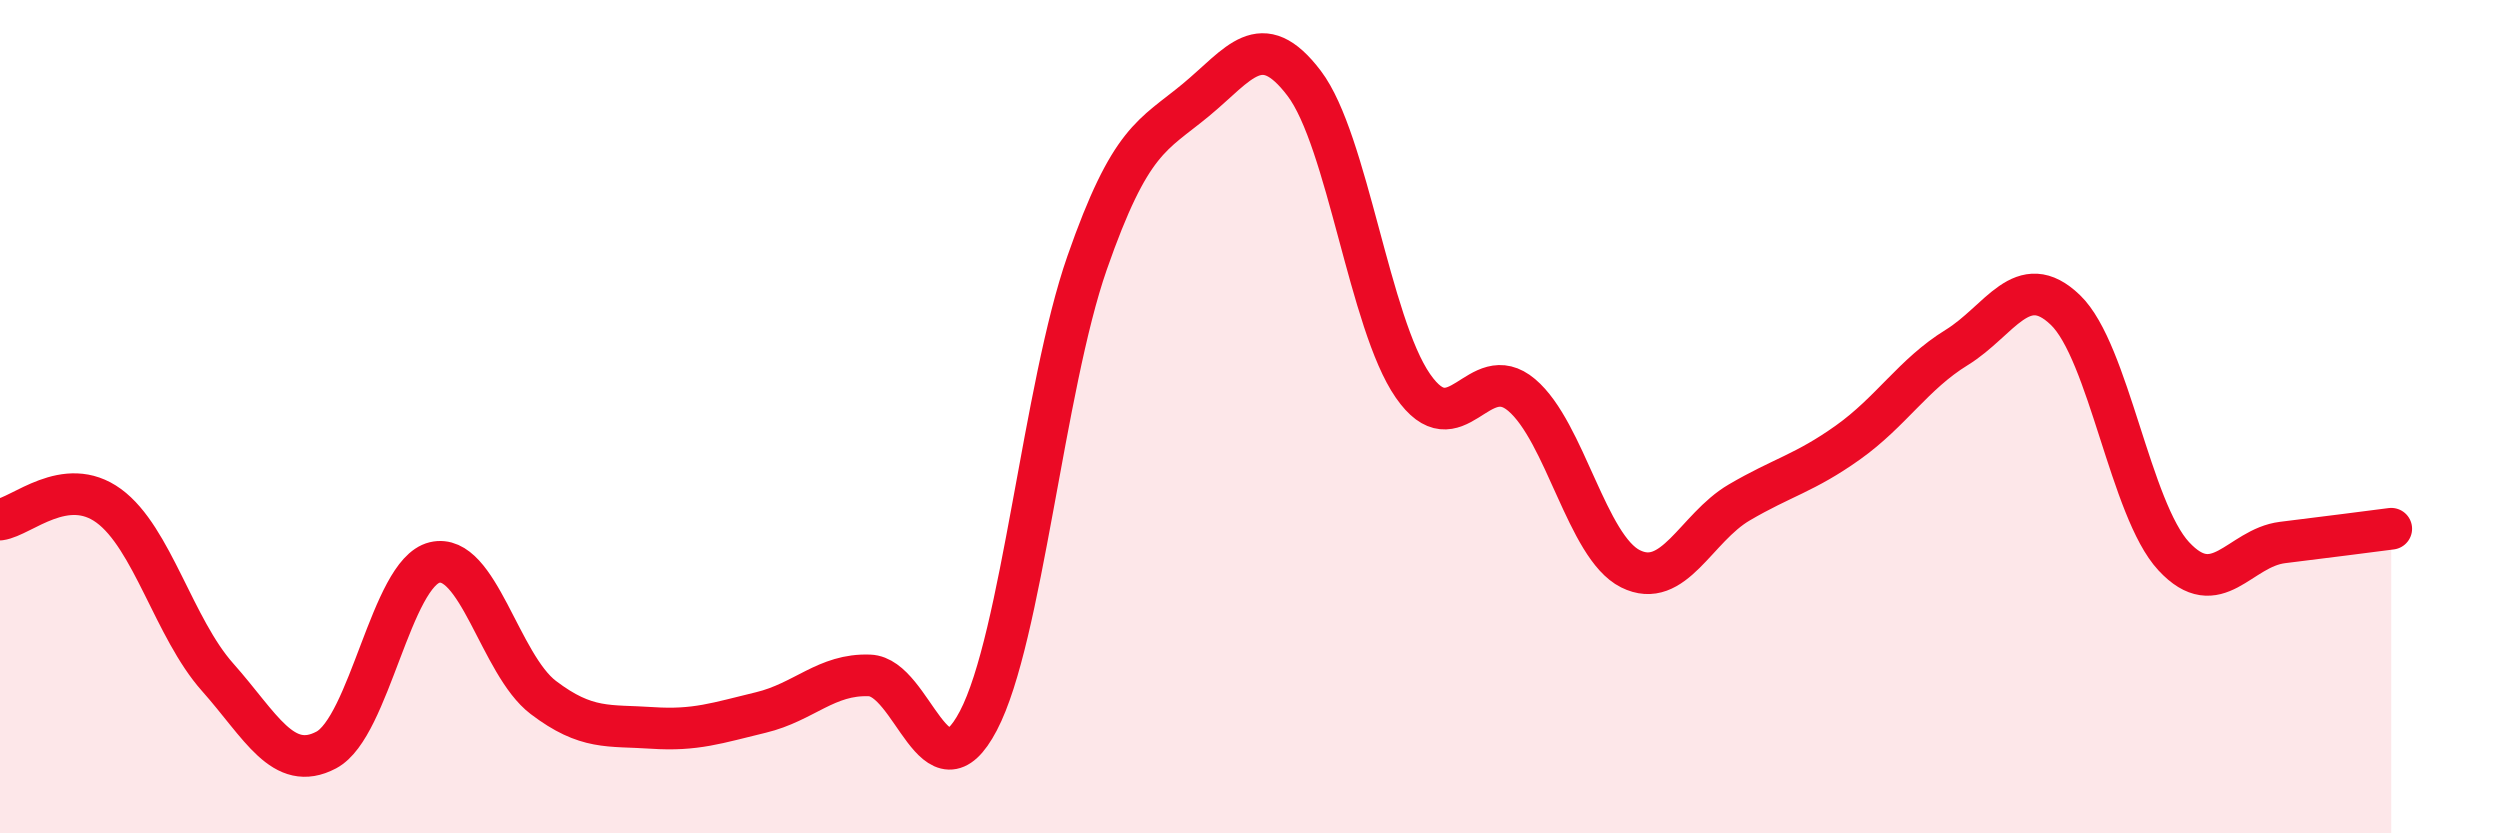 
    <svg width="60" height="20" viewBox="0 0 60 20" xmlns="http://www.w3.org/2000/svg">
      <path
        d="M 0,12.47 C 0.52,12.4 1.57,11.38 2.61,12.14 C 3.65,12.9 4.18,15.08 5.22,16.25 C 6.26,17.42 6.79,18.55 7.83,18 C 8.87,17.45 9.39,13.75 10.43,13.5 C 11.47,13.25 12,15.95 13.04,16.74 C 14.08,17.53 14.61,17.4 15.65,17.47 C 16.69,17.54 17.22,17.35 18.26,17.1 C 19.3,16.85 19.83,16.17 20.87,16.21 C 21.91,16.25 22.44,19.28 23.48,17.3 C 24.52,15.32 25.05,9.29 26.09,6.31 C 27.13,3.33 27.66,3.26 28.7,2.4 C 29.74,1.54 30.26,0.63 31.3,2 C 32.34,3.37 32.87,7.76 33.91,9.26 C 34.95,10.76 35.48,8.6 36.52,9.48 C 37.56,10.36 38.09,13.13 39.13,13.65 C 40.17,14.17 40.7,12.67 41.74,12.06 C 42.78,11.45 43.31,11.36 44.35,10.62 C 45.39,9.88 45.92,8.98 46.96,8.34 C 48,7.7 48.53,6.44 49.57,7.44 C 50.61,8.44 51.13,12.23 52.17,13.35 C 53.21,14.47 53.74,13.15 54.78,13.02 C 55.82,12.89 56.87,12.76 57.39,12.69L57.39 20L0 20Z"
        fill="#EB0A25"
        opacity="0.1"
        stroke-linecap="round"
        stroke-linejoin="round"
      />
      <path
        d="M 0,12.47 C 0.52,12.4 1.57,11.38 2.61,12.14 C 3.65,12.9 4.18,15.08 5.22,16.25 C 6.26,17.42 6.79,18.55 7.83,18 C 8.87,17.45 9.39,13.75 10.43,13.5 C 11.47,13.25 12,15.95 13.04,16.74 C 14.08,17.53 14.61,17.4 15.65,17.47 C 16.69,17.54 17.22,17.35 18.26,17.1 C 19.3,16.85 19.83,16.17 20.87,16.21 C 21.91,16.25 22.44,19.28 23.48,17.3 C 24.52,15.32 25.05,9.29 26.09,6.31 C 27.13,3.33 27.66,3.26 28.7,2.4 C 29.74,1.54 30.26,0.63 31.3,2 C 32.34,3.37 32.87,7.76 33.91,9.26 C 34.95,10.76 35.48,8.6 36.52,9.48 C 37.56,10.36 38.09,13.13 39.13,13.65 C 40.17,14.17 40.7,12.67 41.74,12.06 C 42.78,11.45 43.31,11.36 44.35,10.62 C 45.39,9.88 45.92,8.98 46.96,8.34 C 48,7.7 48.53,6.44 49.57,7.44 C 50.61,8.44 51.13,12.23 52.17,13.35 C 53.21,14.47 53.74,13.15 54.78,13.02 C 55.82,12.89 56.87,12.76 57.39,12.69"
        stroke="#EB0A25"
        stroke-width="1"
        fill="none"
        stroke-linecap="round"
        stroke-linejoin="round"
      />
    </svg>
  